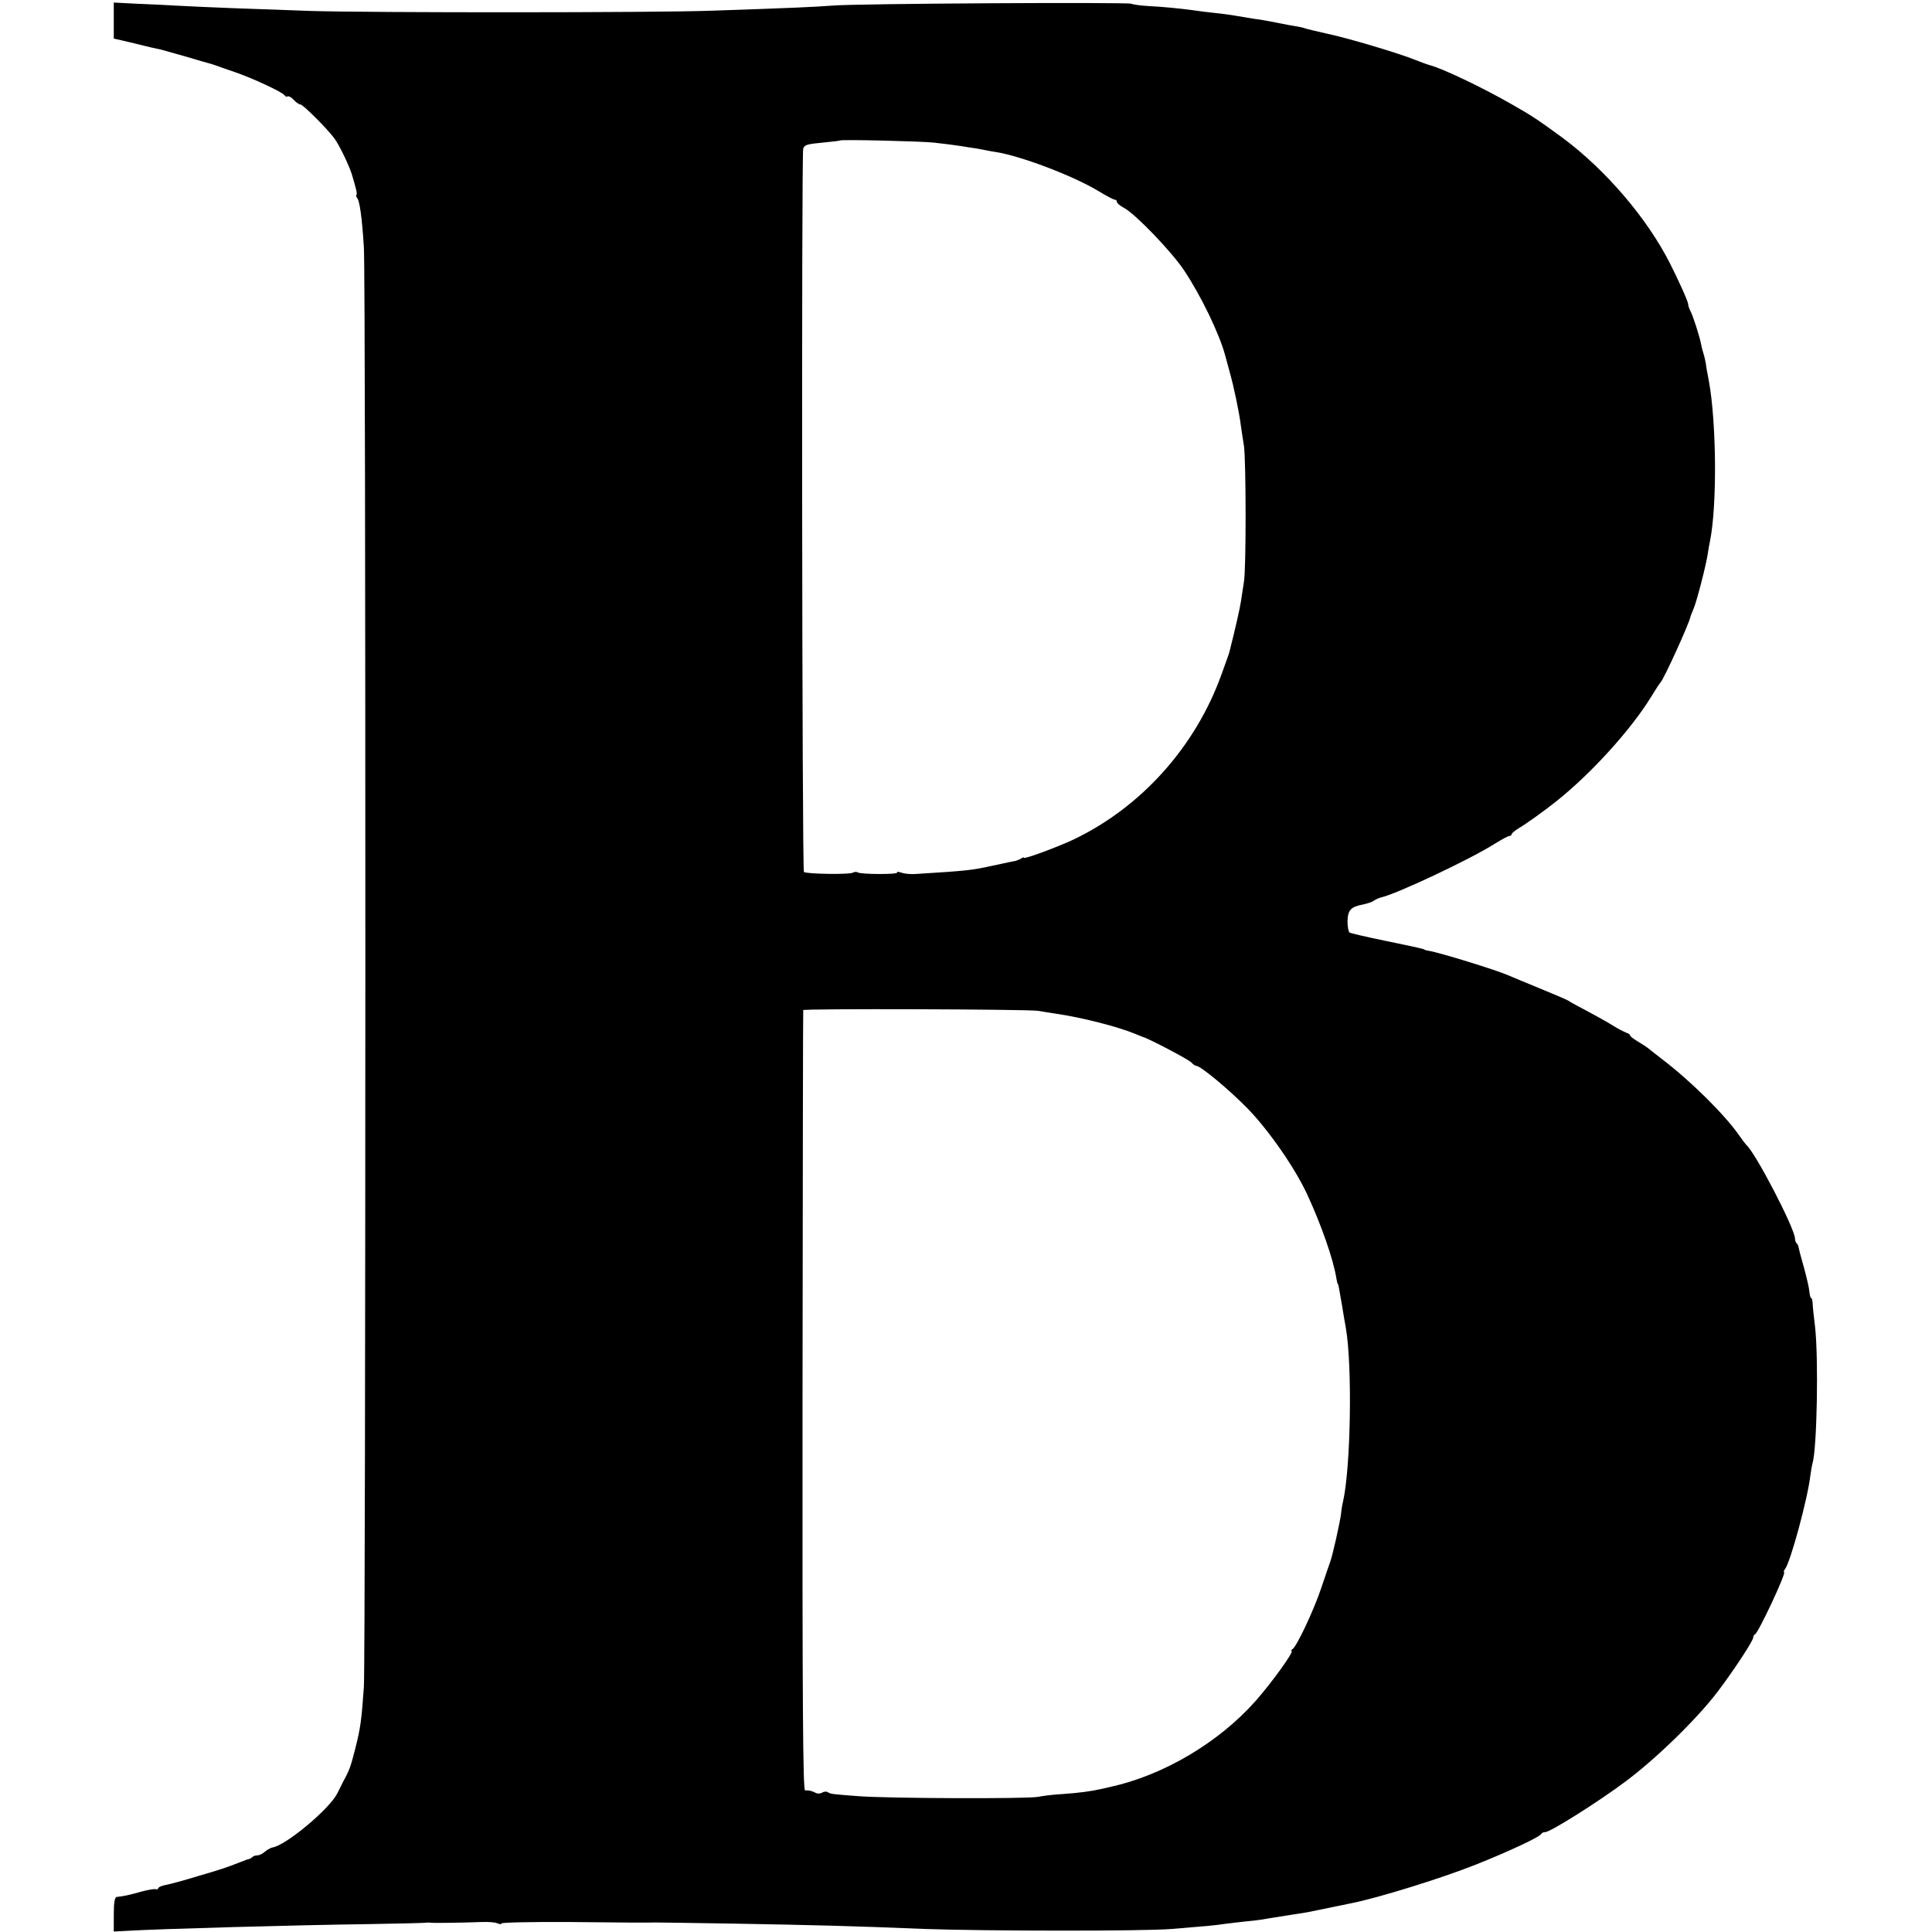 <svg version="1.0" xmlns="http://www.w3.org/2000/svg" width="1109.333" height="1109.333" viewBox="0 0 832 832"><path d="M49 8.8v7.8l7.3 1.7c8 2 10.3 2.5 13.2 3.1 1.1.3 6.1 1.7 11 3.1 5 1.5 9.5 2.8 10 2.9.6.2 1.7.5 2.5.8.8.3 4.4 1.6 8 2.8 7.9 2.7 20.7 8.7 21.5 10 .4.6 1 .8 1.4.5.5-.2 1.6.4 2.6 1.5s2.3 2 2.9 2c1.1 0 11.6 10.5 14.6 14.6 2.1 2.8 6.3 11.6 7.5 15.4 2 6.7 2.4 8.5 2 8.9-.3.2-.1.9.4 1.5 1 1.4 2 8.2 2.8 21.1.9 12.8.8 608 0 620-1 14.3-1.5 17.9-3.7 26.5-2 7.8-2.4 9.1-5.2 14.2-.6 1.3-1.8 3.6-2.6 5.2-3.5 6.8-22.2 22.4-27.9 23.2-.8.2-2.3 1-3.2 1.8-1 .9-2.4 1.6-3.3 1.6-.8 0-1.8.3-2.2.8-.4.4-1.1.7-1.4.8-.4 0-2 .6-3.7 1.3-6.1 2.4-8.2 3.1-18.5 6.1-5.8 1.8-11.8 3.4-13.5 3.7-1.6.3-3.2.9-3.3 1.4-.2.5-.7.7-1.1.5-.4-.3-3.2.2-6.2 1-5 1.4-7.5 2-10.6 2.3-.9.1-1.3 2.3-1.3 7.5v7.4l5.8-.3c12.5-.8 72.8-2.5 104.2-2.9 12.9-.2 24-.5 24.5-.6.6-.1 1.5-.1 2 0 1.1.2 14.5 0 22-.3 2.8-.1 5.8.1 6.8.6.9.4 1.7.4 1.7 0s13.2-.7 29.2-.6c26.4.3 33 .3 37.1.2.6 0 16.1.2 34.2.5 33.8.6 50.4 1 82 2.3 25.1.9 93.9 1 106 0 14.6-1.2 18.5-1.5 23-2.2 2.2-.3 6-.7 8.5-1 2.5-.2 5.6-.6 7-.8 1.4-.3 6.1-1 10.5-1.7s8.7-1.4 9.5-1.5c7.2-1.5 17-3.5 19-3.9 11.2-2.2 38.7-10.7 53.5-16.6 14.1-5.6 27.8-12 28.3-13.3.2-.4.9-.7 1.6-.7 2.2 0 23-13.1 34.6-21.8 13.3-9.9 30.9-27.1 39.7-38.7 7.1-9.4 15.3-21.9 15.3-23.3 0-.6.3-1.2.8-1.4 1.4-.6 13.7-26.8 12.5-26.8-.3 0-.1-.6.4-1.3 2.3-2.8 9.7-30.1 10.9-40.1.3-2.3.7-4.6.9-5.3 2-6 2.7-46 1.1-59.3-.5-4.1-1-8.5-1-9.8-.1-1.2-.3-2.2-.6-2.2s-.7-1.2-.8-2.8c-.1-1.5-1.2-6.1-2.3-10.2-1.2-4.1-2.2-8-2.3-8.7-.1-.7-.5-1.6-.9-1.9-.4-.4-.7-1.3-.7-2 0-4.2-17-37-21-40.4-.3-.3-1.7-2.1-3-4-6.1-8.8-20.7-23.3-33-32.7-3-2.3-5.9-4.6-6.5-5.1-.5-.4-2.5-1.7-4.2-2.7-1.8-1.1-3.3-2.2-3.3-2.6 0-.4-.8-.9-1.7-1.2-1-.4-3.6-1.7-5.8-3.1-2.2-1.4-7.1-4.1-11-6.2-3.8-2-7.4-3.9-8-4.4-.5-.4-6.2-2.8-12.5-5.4-6.3-2.6-12.4-5.1-13.5-5.6-4.9-2.2-29.9-9.9-34-10.5-1.1-.2-2-.4-2-.5 0-.3-2.7-.9-17.2-3.9-7.8-1.6-14.6-3.2-15.1-3.5-.5-.3-.9-2.5-.9-4.8.1-4.9 1.4-6.3 6.7-7.3 1.9-.4 4-1.1 4.6-1.6.7-.5 2-1.1 3-1.4 6.4-1.3 38.5-16.4 49.2-23.2 2.9-1.8 5.7-3.3 6.2-3.3.6 0 1-.4 1-.8s1.5-1.6 3.3-2.7c2.9-1.7 11.3-7.7 16-11.5 15.2-12.1 32.3-31.1 40.8-45 1.8-3 3.6-5.7 3.9-6 1.4-1.2 12.6-25.8 13-28.5.1-.3.7-1.9 1.5-3.8 1.3-3.2 5.3-18.6 6-23.6.2-1.4.6-3.7.9-5.1 3.1-15.3 2.8-51.1-.5-69-.6-3-1.2-6.4-1.3-7.5-.2-1.1-.6-3-1-4.2-.4-1.2-.9-3.2-1.1-4.4-.7-3.4-3.5-12.2-4.6-14.1-.5-1-.9-2.2-.9-2.8 0-1.1-4-10-7.8-17.5-9.9-19.6-27.8-40.4-46.2-54.1-11-8-12.7-9.2-22-14.5-12.7-7.3-30.4-15.7-35.5-16.9-.5-.1-3.2-1.1-6-2.2-7.2-2.9-28.6-9.3-38-11.3-4.4-1-8.7-2-9.5-2.3-.8-.3-2.6-.7-4-.9-1.4-.2-4.5-.8-7-1.3s-6.1-1.2-8-1.5c-1.9-.2-4.8-.7-6.5-1-7.1-1.2-9.3-1.5-14-2-2.7-.3-6.3-.7-8-1-6.5-.9-13.9-1.6-20-1.9-3.5-.2-6.8-.7-7.3-1-1.2-.7-118.4-.1-128.7.8-8 .6-16.5 1-52 2.2-23.4.9-148.4.9-173 .1-24-.8-45-1.6-56-2.2-4.9-.3-13.4-.7-18.7-.9L49 1.1v7.7zm353 52.6c3.6.4 7.6.9 9 1.1 1.4.2 4.3.6 6.5 1 2.3.3 5.2.8 6.5 1.1 1.4.3 3.6.7 5 .9 10.7 1.7 33.1 10.2 43.9 16.7 3.4 2.1 6.7 3.8 7.2 3.8s.9.4.9 1c0 .5 1.3 1.6 3 2.5 4.8 2.5 20.2 18.5 25.7 26.6 7.4 11 15.4 27.6 17.9 36.9.2.8 1.1 4 1.9 7 1.8 6.3 4.2 17.7 4.9 23.5.3 2.2.9 6 1.3 8.5.9 6.3 1 52.4 0 58.5-.4 2.7-1 6.6-1.3 8.5-.4 2.8-2.5 12.1-4.9 21.5-.1.5-.5 1.7-.8 2.5-.3.8-1.5 4.2-2.7 7.5-11.1 30.9-34.3 56.9-63.4 70.9-6.9 3.3-21.6 8.7-21.6 8 0-.3-.6-.2-1.2.3-.7.4-1.7.8-2.3 1-.5.1-2.1.4-3.5.7-1.4.3-4.5 1-7 1.5-8.2 1.8-10.2 2.1-33 3.5-1.9.1-4.5-.1-5.8-.6-1.3-.4-2.1-.5-1.9 0 .6.8-15.5.8-16.9-.1-.5-.3-1.5-.3-2.1.1-1.4.9-20.2.6-21.1-.3-.8-.8-1.1-309.3-.3-311.5.7-1.7 1.3-1.9 9.5-2.7 3.4-.3 6.2-.7 6.4-.8.6-.5 34.1.3 40.2.9zm45 373.9c1.9.3 5.3.9 7.5 1.2 11.6 1.7 26.8 5.6 34.3 8.7 1.5.6 2.9 1.2 3.2 1.3 2.3.5 20.1 9.9 21 11 .7.8 1.7 1.5 2.2 1.5 1.8 0 14.2 10.3 22.2 18.5 9 9.3 20.3 25.5 25.6 37 6 13 11.2 27.8 12.5 36 .2 1.1.4 2.1.5 2.2.4.4.5 1.2 1.9 9.3.7 4.1 1.4 8.6 1.7 10 2.8 16.4 2.1 59.6-1.2 74.5-.4 1.6-.8 4.1-.9 5.5-.5 3.8-3.7 18.3-4.8 21-.3.8-2 5.7-3.7 10.8-3.2 9.6-10.5 25.1-12.4 26.4-.6.4-.8.8-.4.8 1.3 0-8.6 13.7-15.4 21.4-15.8 17.9-39.7 32.1-62.6 37.1-1.2.3-3.2.7-4.4 1-4 .9-9.1 1.6-16.3 2.1-3.8.2-8.6.8-10.5 1.2-4.6.9-64.6.7-77.4-.3-11.7-.9-11.8-.9-13.1-1.7-.6-.4-1.7-.3-2.5.2s-2.1.5-2.9 0c-1.7-.8-2.3-1-4.4-1-.9 0-1.2-34.1-1.1-167.7.1-92.3.2-168 .3-168.3.1-.7 96.5-.4 101.1.3z"/></svg>